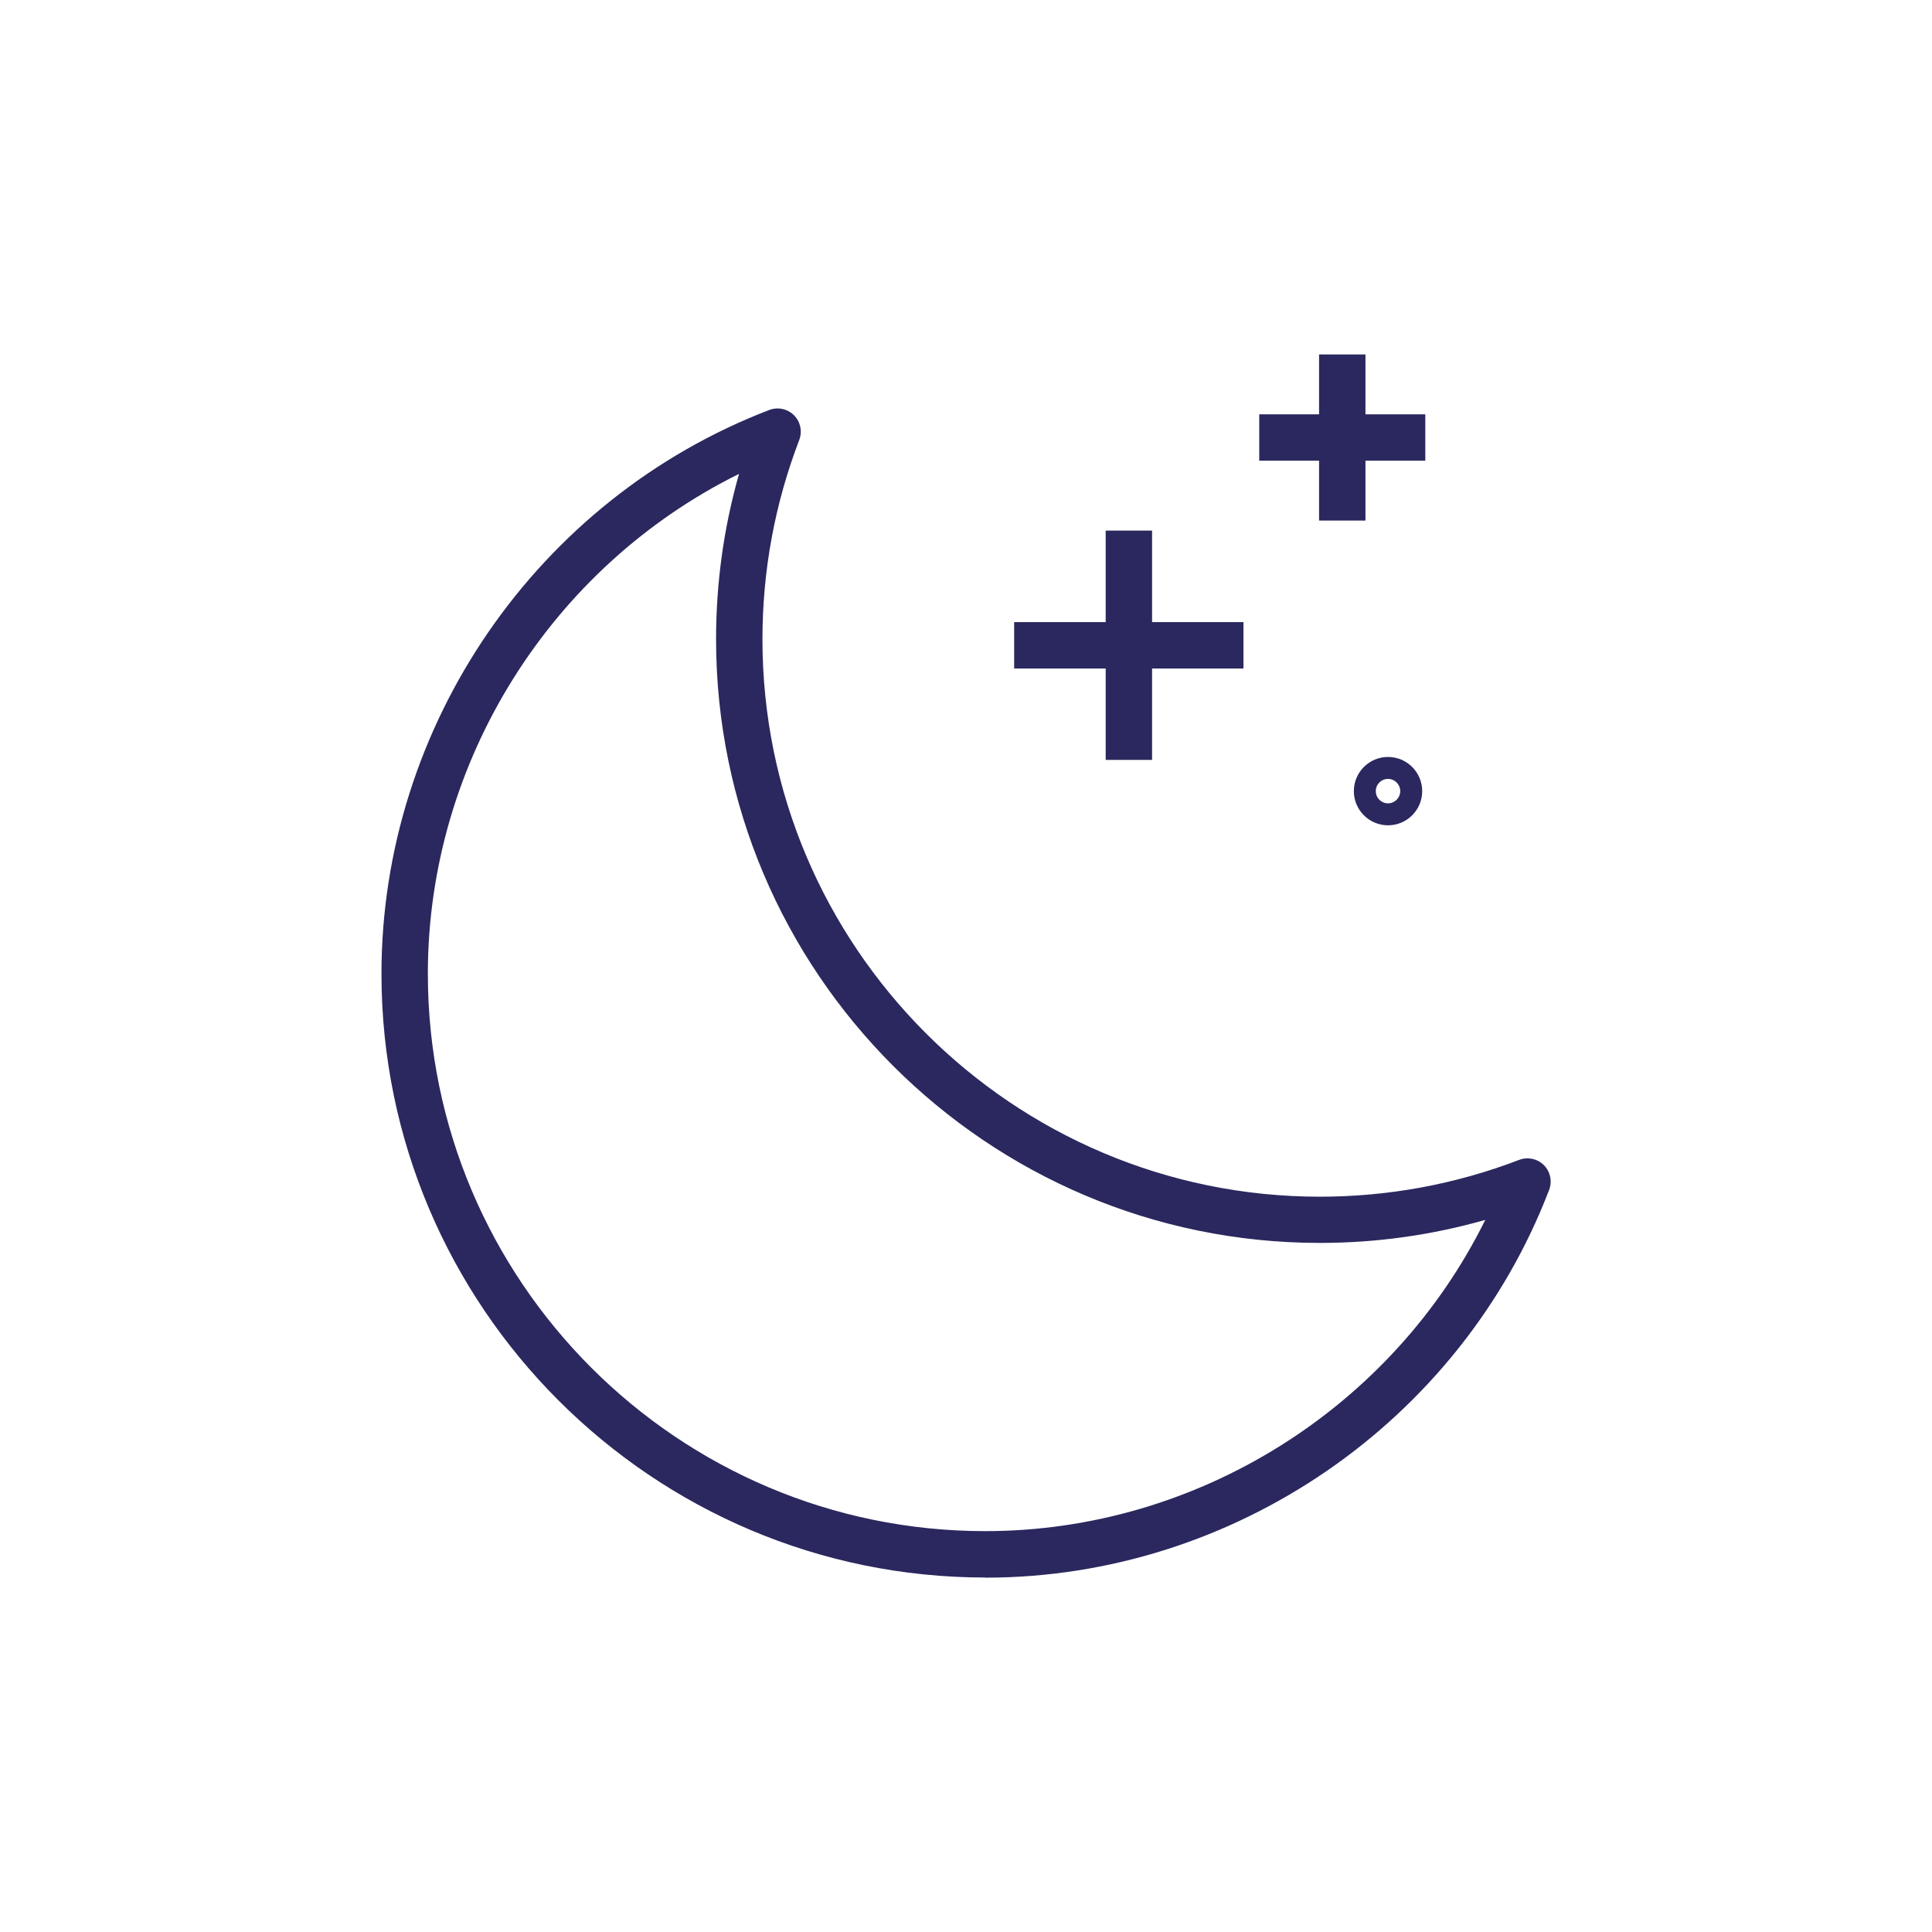 <svg width="96" height="96" viewBox="0 0 96 96" fill="none" xmlns="http://www.w3.org/2000/svg">
<g clip-path="url(#clip0_550_100)">
<path d="M48.957 78.386C32.415 78.386 18.955 64.925 18.955 48.384C18.955 36.045 26.699 24.79 38.224 20.372C38.646 20.211 39.13 20.311 39.453 20.634C39.776 20.956 39.876 21.433 39.714 21.863C38.5 25.028 37.886 28.363 37.886 31.766C37.886 47.04 50.309 59.463 65.582 59.463C68.986 59.463 72.32 58.848 75.486 57.634C75.908 57.473 76.392 57.573 76.715 57.895C77.037 58.218 77.137 58.694 76.976 59.125C72.558 70.649 61.303 78.393 48.964 78.393L48.957 78.386ZM36.725 23.546C27.383 28.163 21.26 37.843 21.26 48.384C21.26 63.658 33.683 76.081 48.957 76.081C59.498 76.081 69.186 69.958 73.803 60.615C71.137 61.376 68.379 61.76 65.582 61.76C49.041 61.76 35.581 48.3 35.581 31.759C35.581 28.962 35.965 26.204 36.725 23.538V23.546Z" fill="#2A285E"/>
<path d="M57.246 26.365H54.941V37.759H57.246V26.365Z" fill="#2A285E"/>
<path d="M61.787 30.913H50.393V33.218H61.787V30.913Z" fill="#2A285E"/>
<path d="M67.849 17.614H65.544V25.866H67.849V17.614Z" fill="#2A285E"/>
<path d="M70.822 20.588H62.571V22.892H70.822V20.588Z" fill="#2A285E"/>
<path d="M68.97 41.009C68.033 41.009 67.272 40.248 67.272 39.311C67.272 38.373 68.033 37.613 68.97 37.613C69.908 37.613 70.668 38.373 70.668 39.311C70.668 40.248 69.908 41.009 68.97 41.009ZM68.97 38.704C68.632 38.704 68.363 38.973 68.363 39.311C68.363 39.649 68.632 39.918 68.97 39.918C69.308 39.918 69.577 39.641 69.577 39.311C69.577 38.98 69.308 38.704 68.97 38.704Z" fill="#2A285E"/>
</g>
<defs>
<clipPath id="clip0_550_100">
<rect width="58.09" height="60.771" fill="white" transform="translate(18.955 17.614)"/>
</clipPath>
</defs>
</svg>
